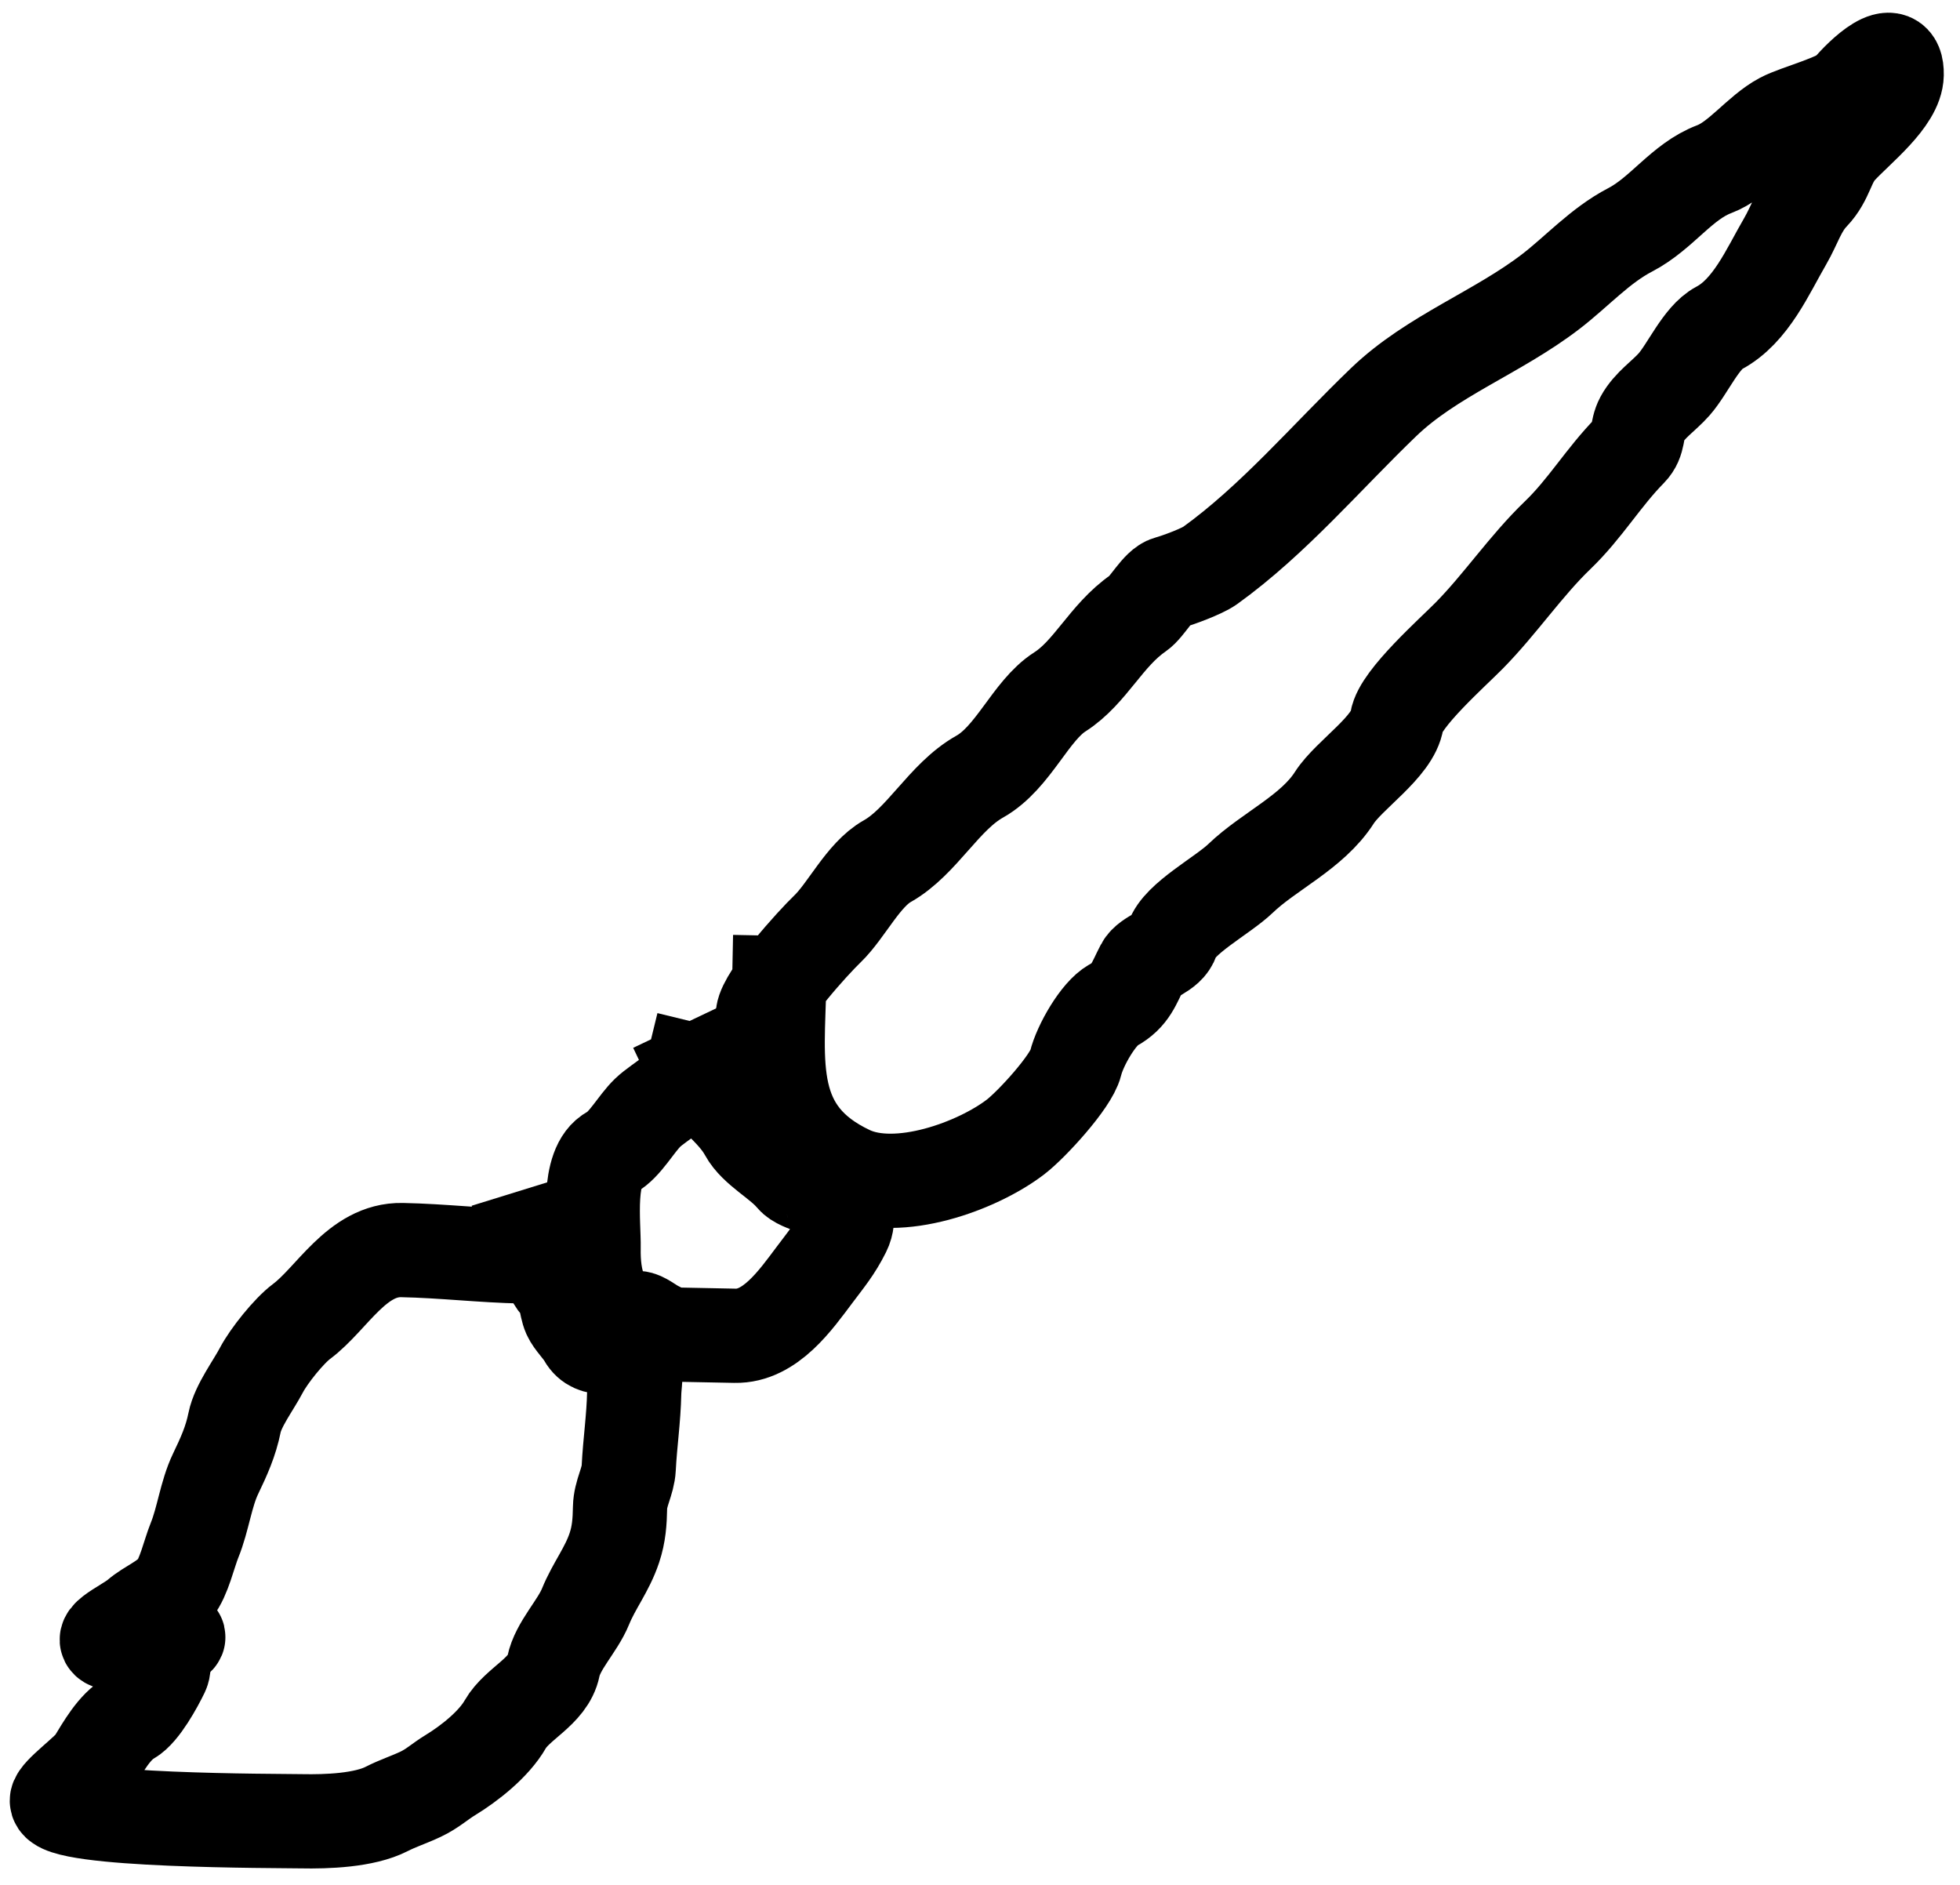 <svg xmlns="http://www.w3.org/2000/svg" fill="none" viewBox="0 0 104 100" height="100" width="104">
<path stroke-linecap="square" stroke-width="5" stroke="black" d="M27.713 66.658C25.572 66.615 23.494 66.364 21.335 66.321C18.932 66.273 17.623 68.898 16.004 70.106C15.325 70.613 14.266 71.937 13.867 72.696C13.447 73.496 12.628 74.577 12.448 75.464C12.242 76.482 11.88 77.272 11.438 78.194C10.925 79.265 10.778 80.599 10.319 81.725C10.037 82.418 9.758 83.703 9.278 84.28C8.72 84.949 7.924 85.21 7.291 85.755C6.677 86.282 4.583 87.169 6.376 87.204C7.287 87.223 8.442 87.423 9.27 87.006C9.741 86.769 9.247 86.716 8.895 87.092C8.653 87.351 8.784 88.349 8.606 88.717C8.299 89.356 7.516 90.795 6.88 91.153C6.066 91.61 5.473 92.689 4.993 93.469C4.69 93.961 3.025 95.148 3.017 95.527C2.995 96.641 14.805 96.601 15.999 96.625C17.336 96.652 19.325 96.583 20.521 95.97C21.118 95.664 21.714 95.478 22.319 95.19C22.962 94.885 23.316 94.529 23.901 94.173C24.896 93.567 26.201 92.545 26.809 91.481C27.446 90.368 29.094 89.746 29.364 88.41C29.587 87.309 30.634 86.299 31.071 85.228C31.523 84.118 32.214 83.278 32.601 82.112C32.844 81.381 32.885 80.737 32.9 79.975C32.915 79.216 33.326 78.604 33.361 77.886C33.428 76.543 33.624 75.256 33.651 73.907C33.663 73.272 33.95 72.013 33.277 71.639C32.593 71.26 31.541 71.828 31.031 70.919C30.814 70.534 30.381 70.13 30.215 69.761C29.992 69.265 30.054 68.494 29.572 68.117C29.383 67.969 29.063 67.16 28.921 66.892C28.686 66.449 28.302 66.096 28.154 65.618"></path>
<path stroke-linecap="square" stroke-width="5" stroke="black" d="M36.72 56.771C36.5 57.672 35.004 58.419 34.367 59.031C33.749 59.626 33.152 60.758 32.438 61.136C31.098 61.846 31.523 64.943 31.497 66.209C31.466 67.798 31.821 69.886 33.835 69.926C34.085 69.931 34.518 70.279 34.769 70.411C35.282 70.68 35.52 70.799 36.124 70.811C37.084 70.83 38.042 70.849 39.001 70.868C40.873 70.906 42.216 68.972 43.214 67.644C43.852 66.793 44.304 66.266 44.775 65.321C44.968 64.934 44.953 64.601 44.961 64.171C44.974 63.544 44.248 64.12 44.143 63.724C43.954 63.011 42.509 62.983 42.048 62.423C41.383 61.616 40.089 60.983 39.59 60.067C38.898 58.797 37.522 58.022 36.929 56.775"></path>
<path stroke-linecap="square" stroke-width="5" stroke="black" d="M40.48 53.798C40.61 52.813 43.131 50.026 43.904 49.284C44.916 48.311 45.807 46.403 47.077 45.69C48.92 44.655 50.087 42.269 51.982 41.205C53.776 40.197 54.679 37.702 56.238 36.707C57.858 35.673 58.691 33.707 60.395 32.531C60.891 32.189 61.446 31.067 62.002 30.919C62.502 30.787 63.795 30.302 64.195 30.014C67.57 27.587 70.363 24.27 73.419 21.333C75.977 18.876 79.453 17.645 82.286 15.469C83.662 14.413 84.903 13.024 86.495 12.197C88.187 11.318 89.239 9.624 90.957 8.976C92.262 8.484 93.319 6.993 94.551 6.34C95.372 5.905 97.62 5.351 98.125 4.745C98.745 4 100.677 2.111 100.64 3.962C100.614 5.281 98.582 6.848 97.646 7.86C96.949 8.614 96.964 9.466 96.162 10.307C95.469 11.033 95.239 11.915 94.723 12.801C93.796 14.395 92.903 16.507 91.205 17.407C90.264 17.905 89.556 19.568 88.831 20.392C88.285 21.011 87.527 21.492 87.127 22.232C86.808 22.825 86.995 23.375 86.493 23.886C85.067 25.336 84.116 26.986 82.653 28.393C80.969 30.011 79.612 32.039 77.963 33.715C77.099 34.595 74.289 37.079 74.123 38.222C73.92 39.618 71.573 41.113 70.801 42.322C69.631 44.152 67.327 45.16 65.831 46.597C64.863 47.527 62.542 48.73 62.202 49.835C61.977 50.567 60.93 50.698 60.622 51.285C60.169 52.147 60.022 52.808 59.053 53.336C58.292 53.752 57.305 55.46 57.071 56.422C56.838 57.377 54.743 59.662 53.891 60.316C51.865 61.872 47.644 63.414 45.103 62.224C40.604 60.115 41.262 56.407 41.347 52.149"></path>
</svg>
